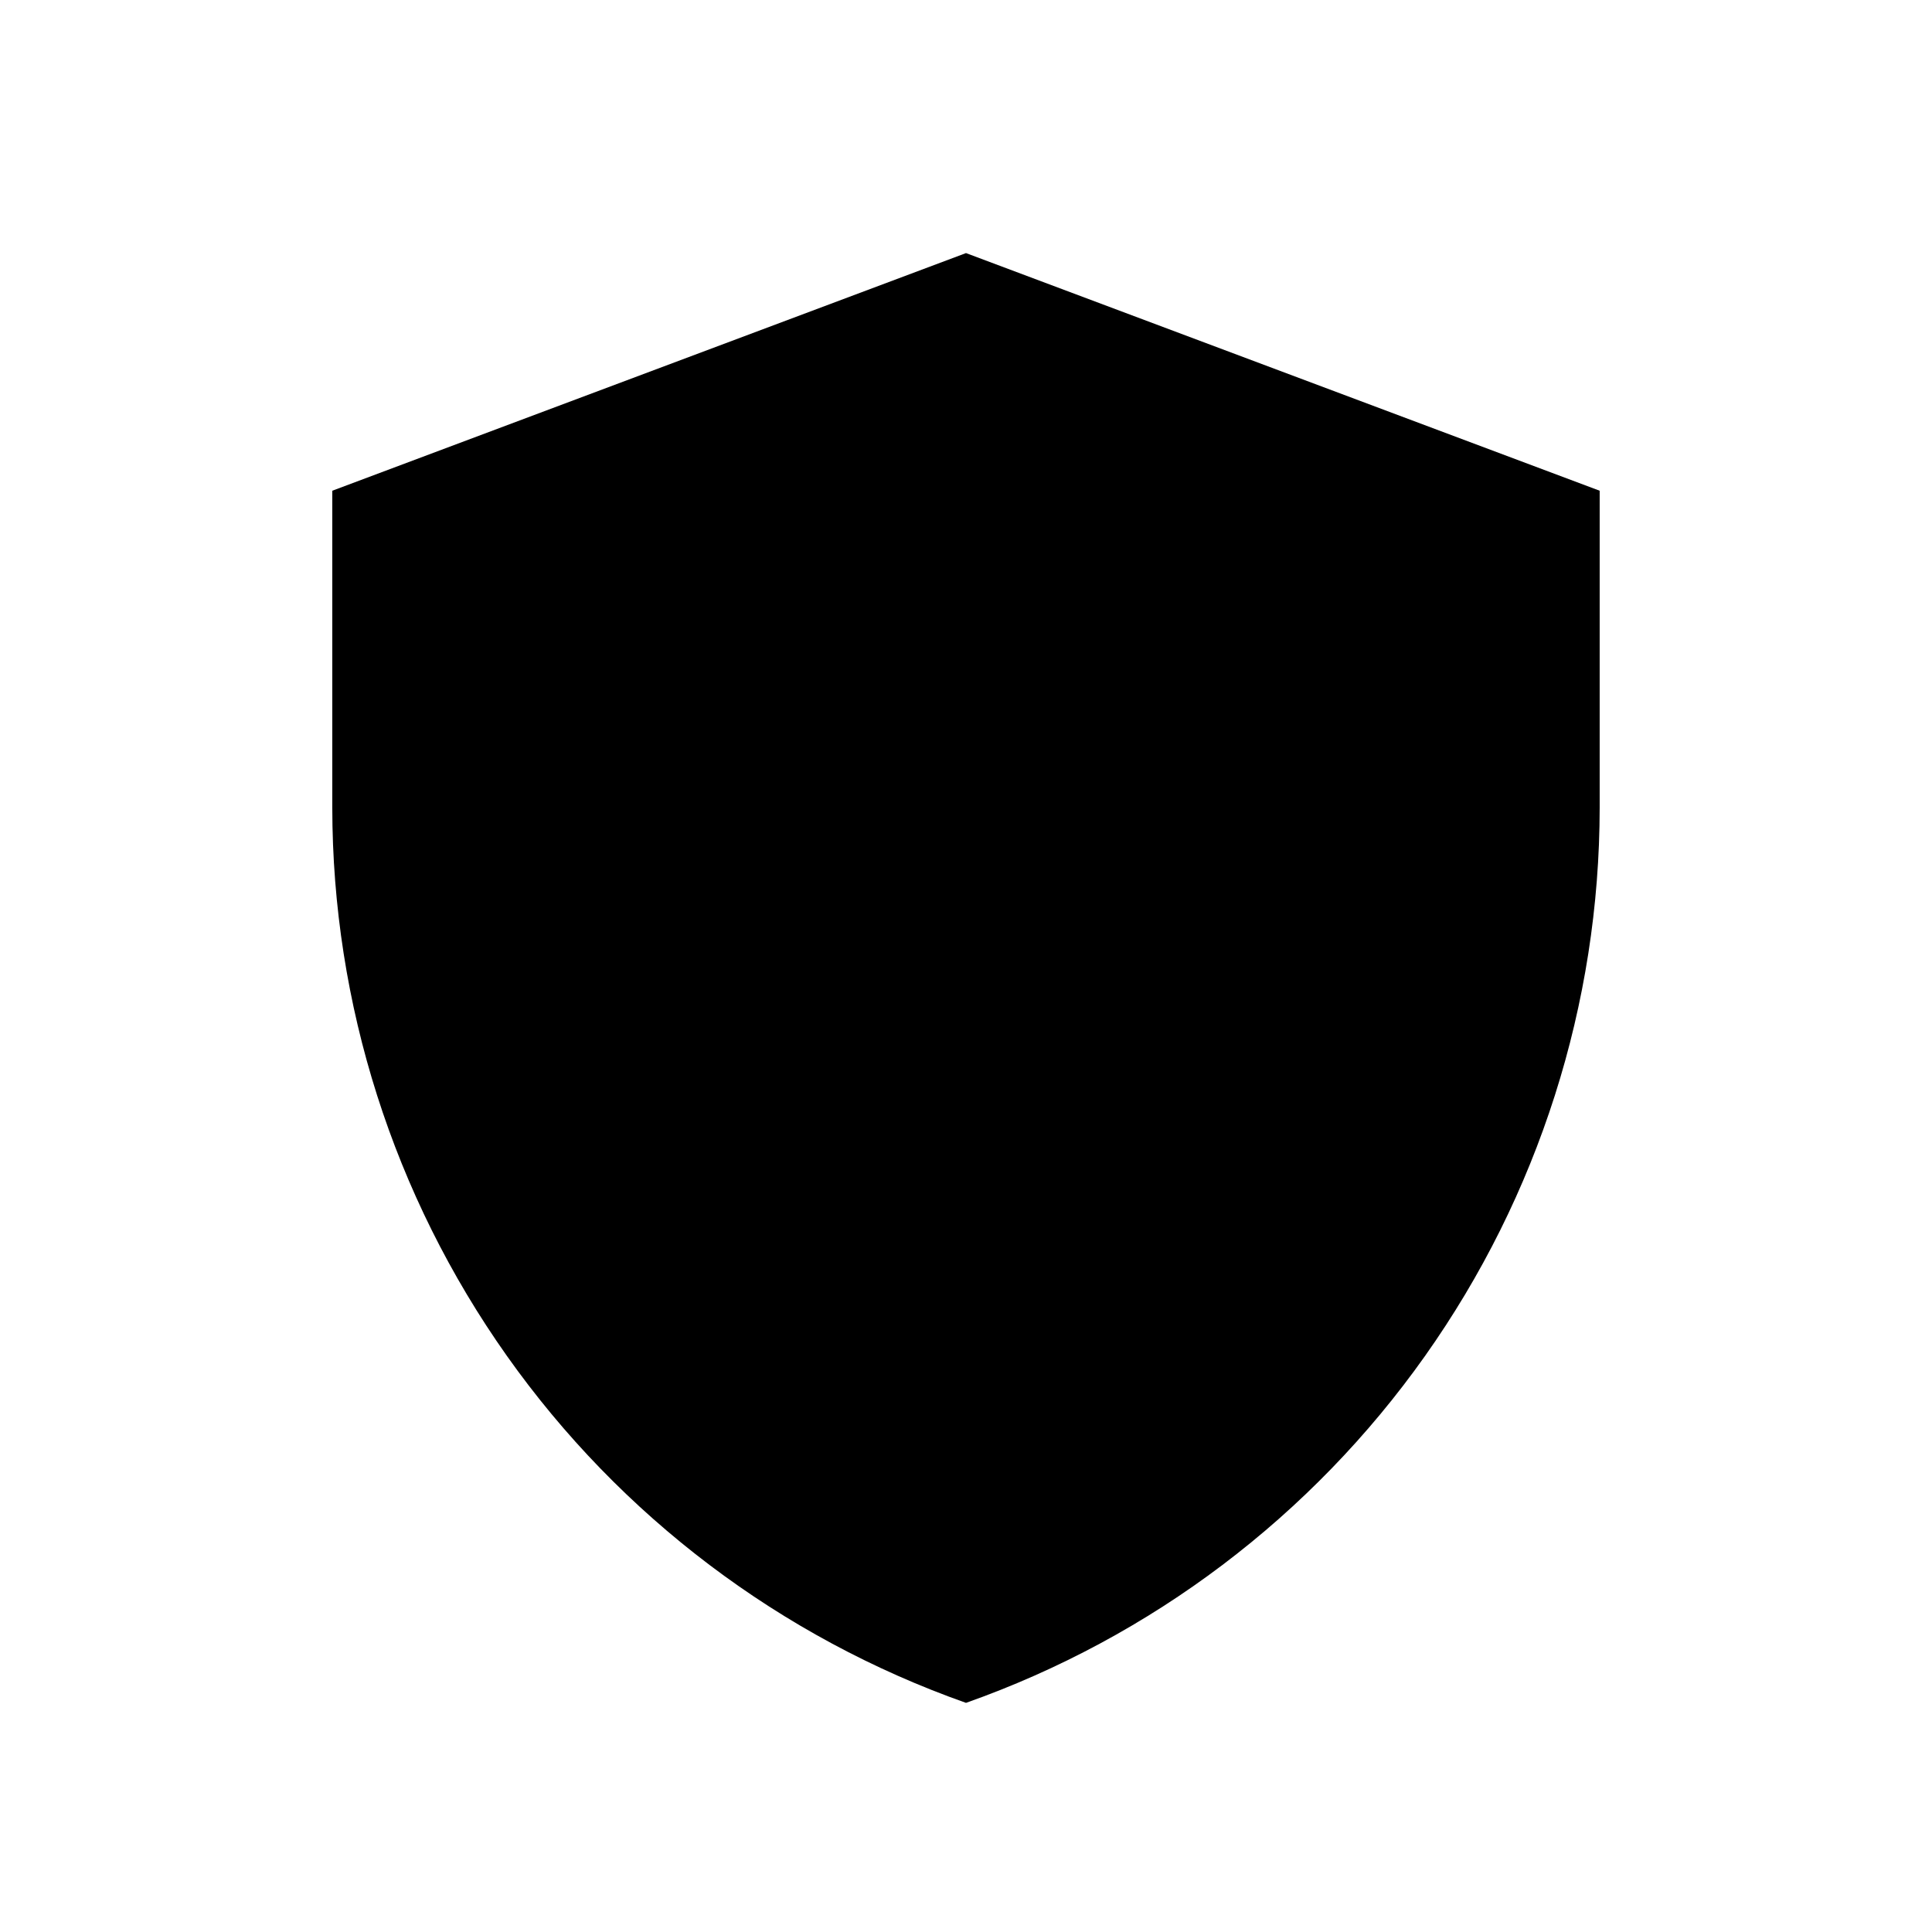 <?xml version="1.0" encoding="UTF-8"?>
<!-- Uploaded to: SVG Repo, www.svgrepo.com, Generator: SVG Repo Mixer Tools -->
<svg fill="#000000" width="800px" height="800px" version="1.1" viewBox="144 144 512 512" xmlns="http://www.w3.org/2000/svg">
 <path d="m400 211.07-167.94 62.977v83.969c0.031 52.055 16.195 102.82 46.27 145.31 30.074 42.492 72.582 74.613 121.67 91.949 49.086-17.336 91.59-49.457 121.66-91.949 30.074-42.488 46.242-93.258 46.27-145.31v-83.969z"/>
</svg>